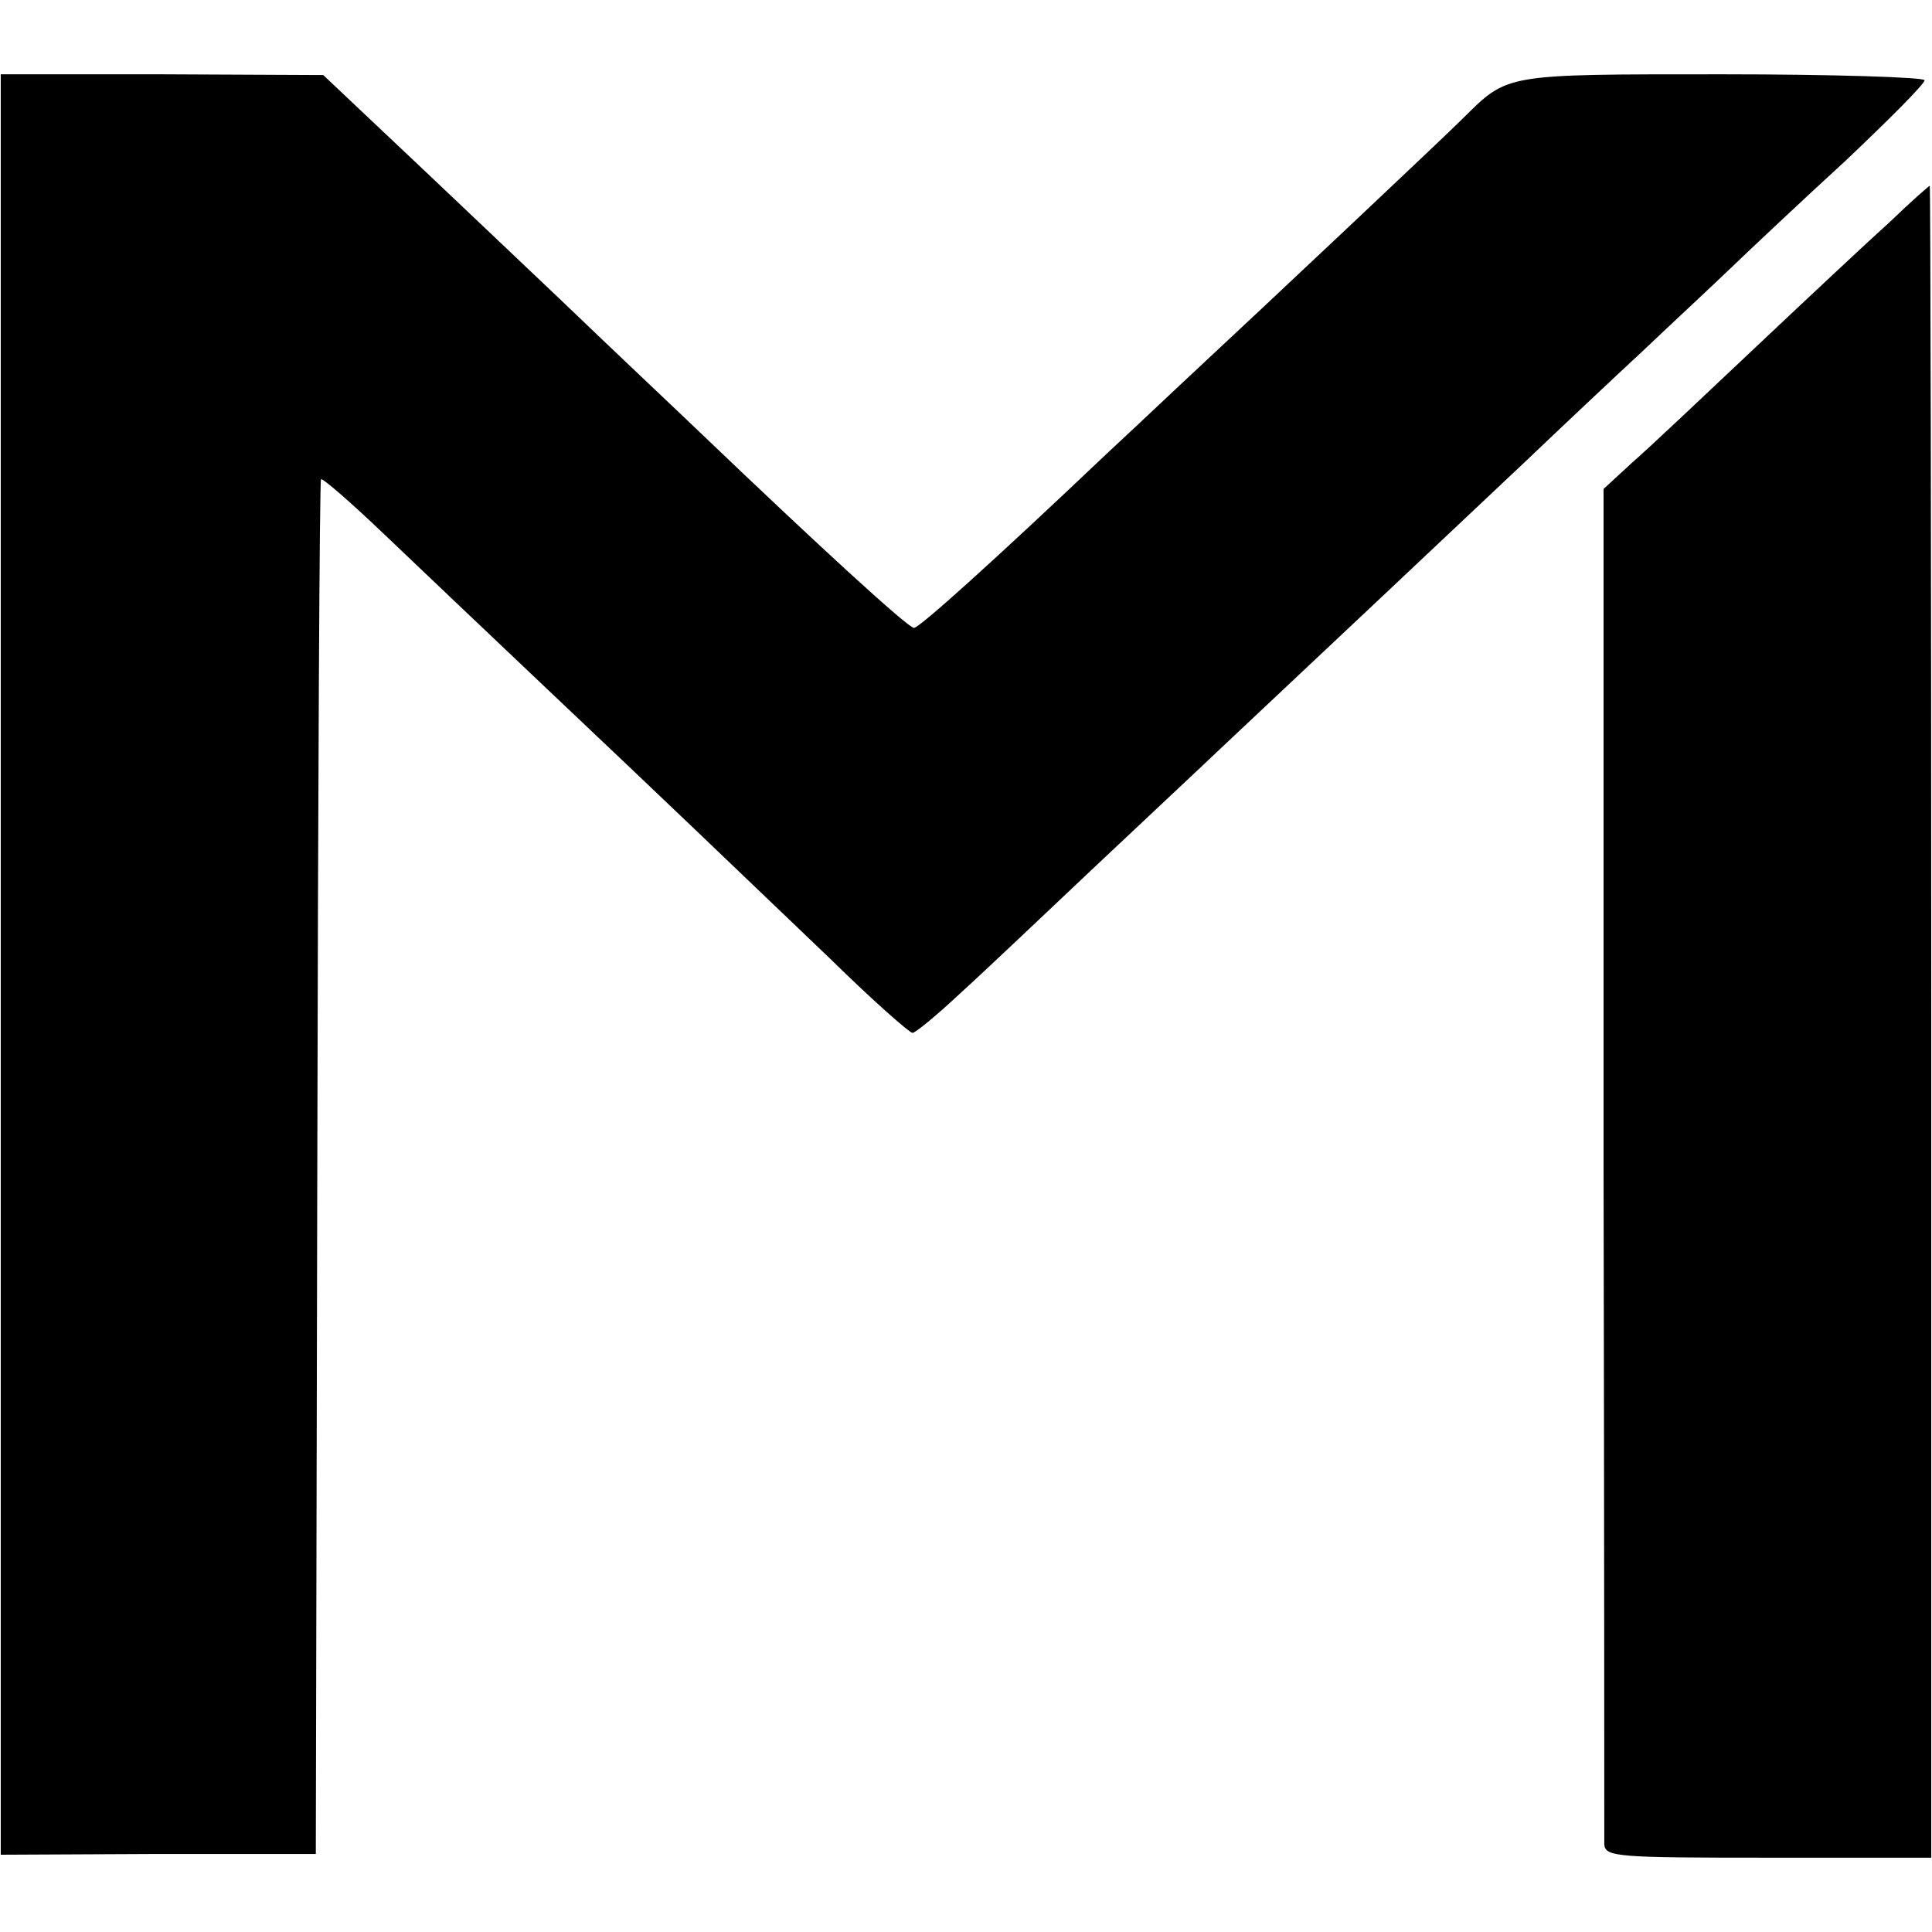 <?xml version="1.0" standalone="no"?>
<!DOCTYPE svg PUBLIC "-//W3C//DTD SVG 20010904//EN"
 "http://www.w3.org/TR/2001/REC-SVG-20010904/DTD/svg10.dtd">
<svg version="1.0" xmlns="http://www.w3.org/2000/svg"
 width="260pt" height="260pt" viewBox="0 0 260 260"
 preserveAspectRatio="xMidYMid meet">
<g transform="translate(0,260) scale(0.1,-0.1)"
fill="#000000" stroke="none">
<path d="M1 1302 l0 -1198 212 1 212 0 2 923 c1 508 3 925 5 927 2 2 40 -31
84 -73 44 -42 143 -136 220 -209 166 -157 244 -232 382 -364 56 -55 106 -99
110 -99 4 0 33 24 64 53 31 28 113 106 183 172 70 66 146 137 169 159 99 93
337 317 411 387 44 42 113 107 154 145 40 38 95 89 121 114 26 25 95 90 154
144 58 55 106 103 106 108 0 4 -123 8 -272 8 -297 0 -288 1 -350 -60 -25 -25
-251 -238 -382 -360 -38 -36 -81 -76 -96 -90 -157 -149 -253 -235 -260 -235
-8 0 -128 110 -290 265 -26 25 -110 104 -186 177 -76 72 -179 170 -229 217
l-90 85 -217 1 -217 0 0 -1198z"/>
<path d="M2544 2302 c-29 -26 -110 -102 -180 -168 -71 -67 -146 -138 -168
-157 l-38 -35 0 -904 c1 -497 1 -911 1 -920 1 -17 18 -18 220 -18 l220 0 0
1125 c0 619 -1 1125 -2 1125 -1 0 -25 -21 -53 -48z"/>
</g>
</svg>
